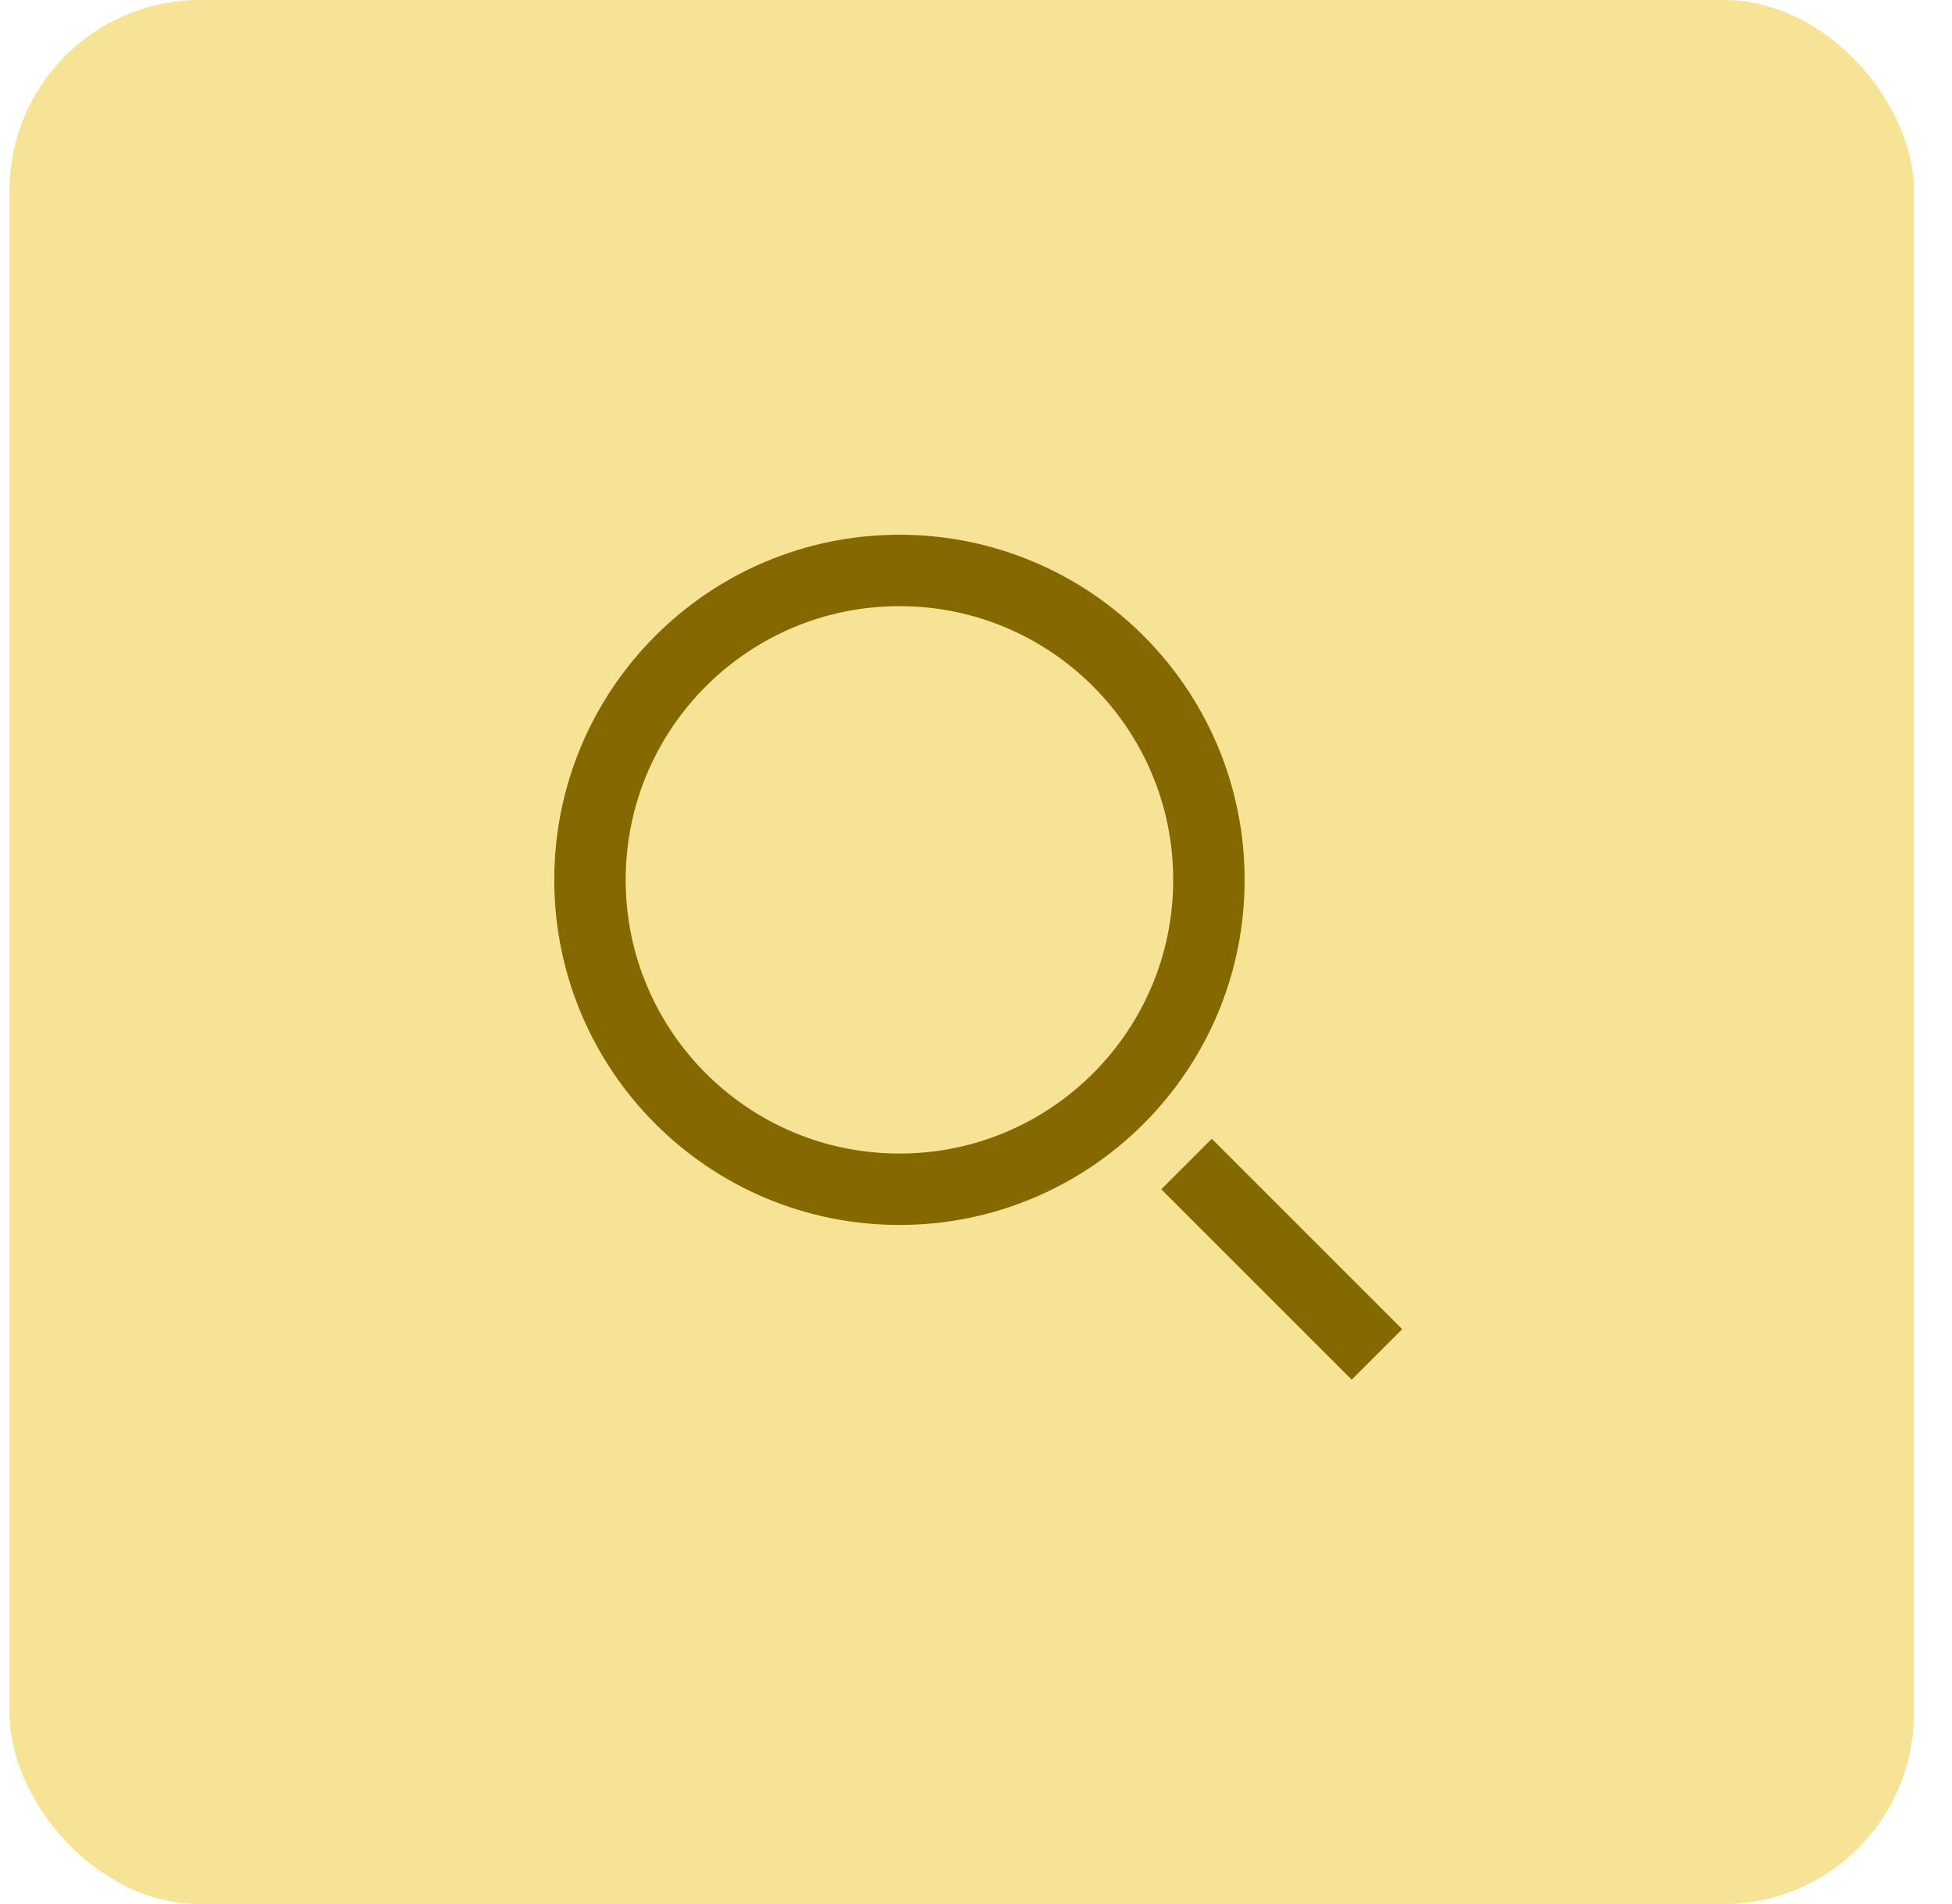 <?xml version="1.0" encoding="UTF-8"?>
<svg xmlns="http://www.w3.org/2000/svg" width="41" height="40" viewBox="0 0 41 40" fill="none">
  <rect x="0.2" width="40" height="40" rx="4" fill="#F7E396"></rect>
  <path d="M25.392 18.484C25.392 22.074 22.482 24.984 18.892 24.984C15.302 24.984 12.392 22.074 12.392 18.484C12.392 14.894 15.302 11.984 18.892 11.984C22.482 11.984 25.392 14.894 25.392 18.484Z" stroke="#856800" stroke-width="1.5"></path>
  <line x1="24.922" y1="24.454" x2="28.922" y2="28.454" stroke="#856800" stroke-width="1.5"></line>
</svg>
